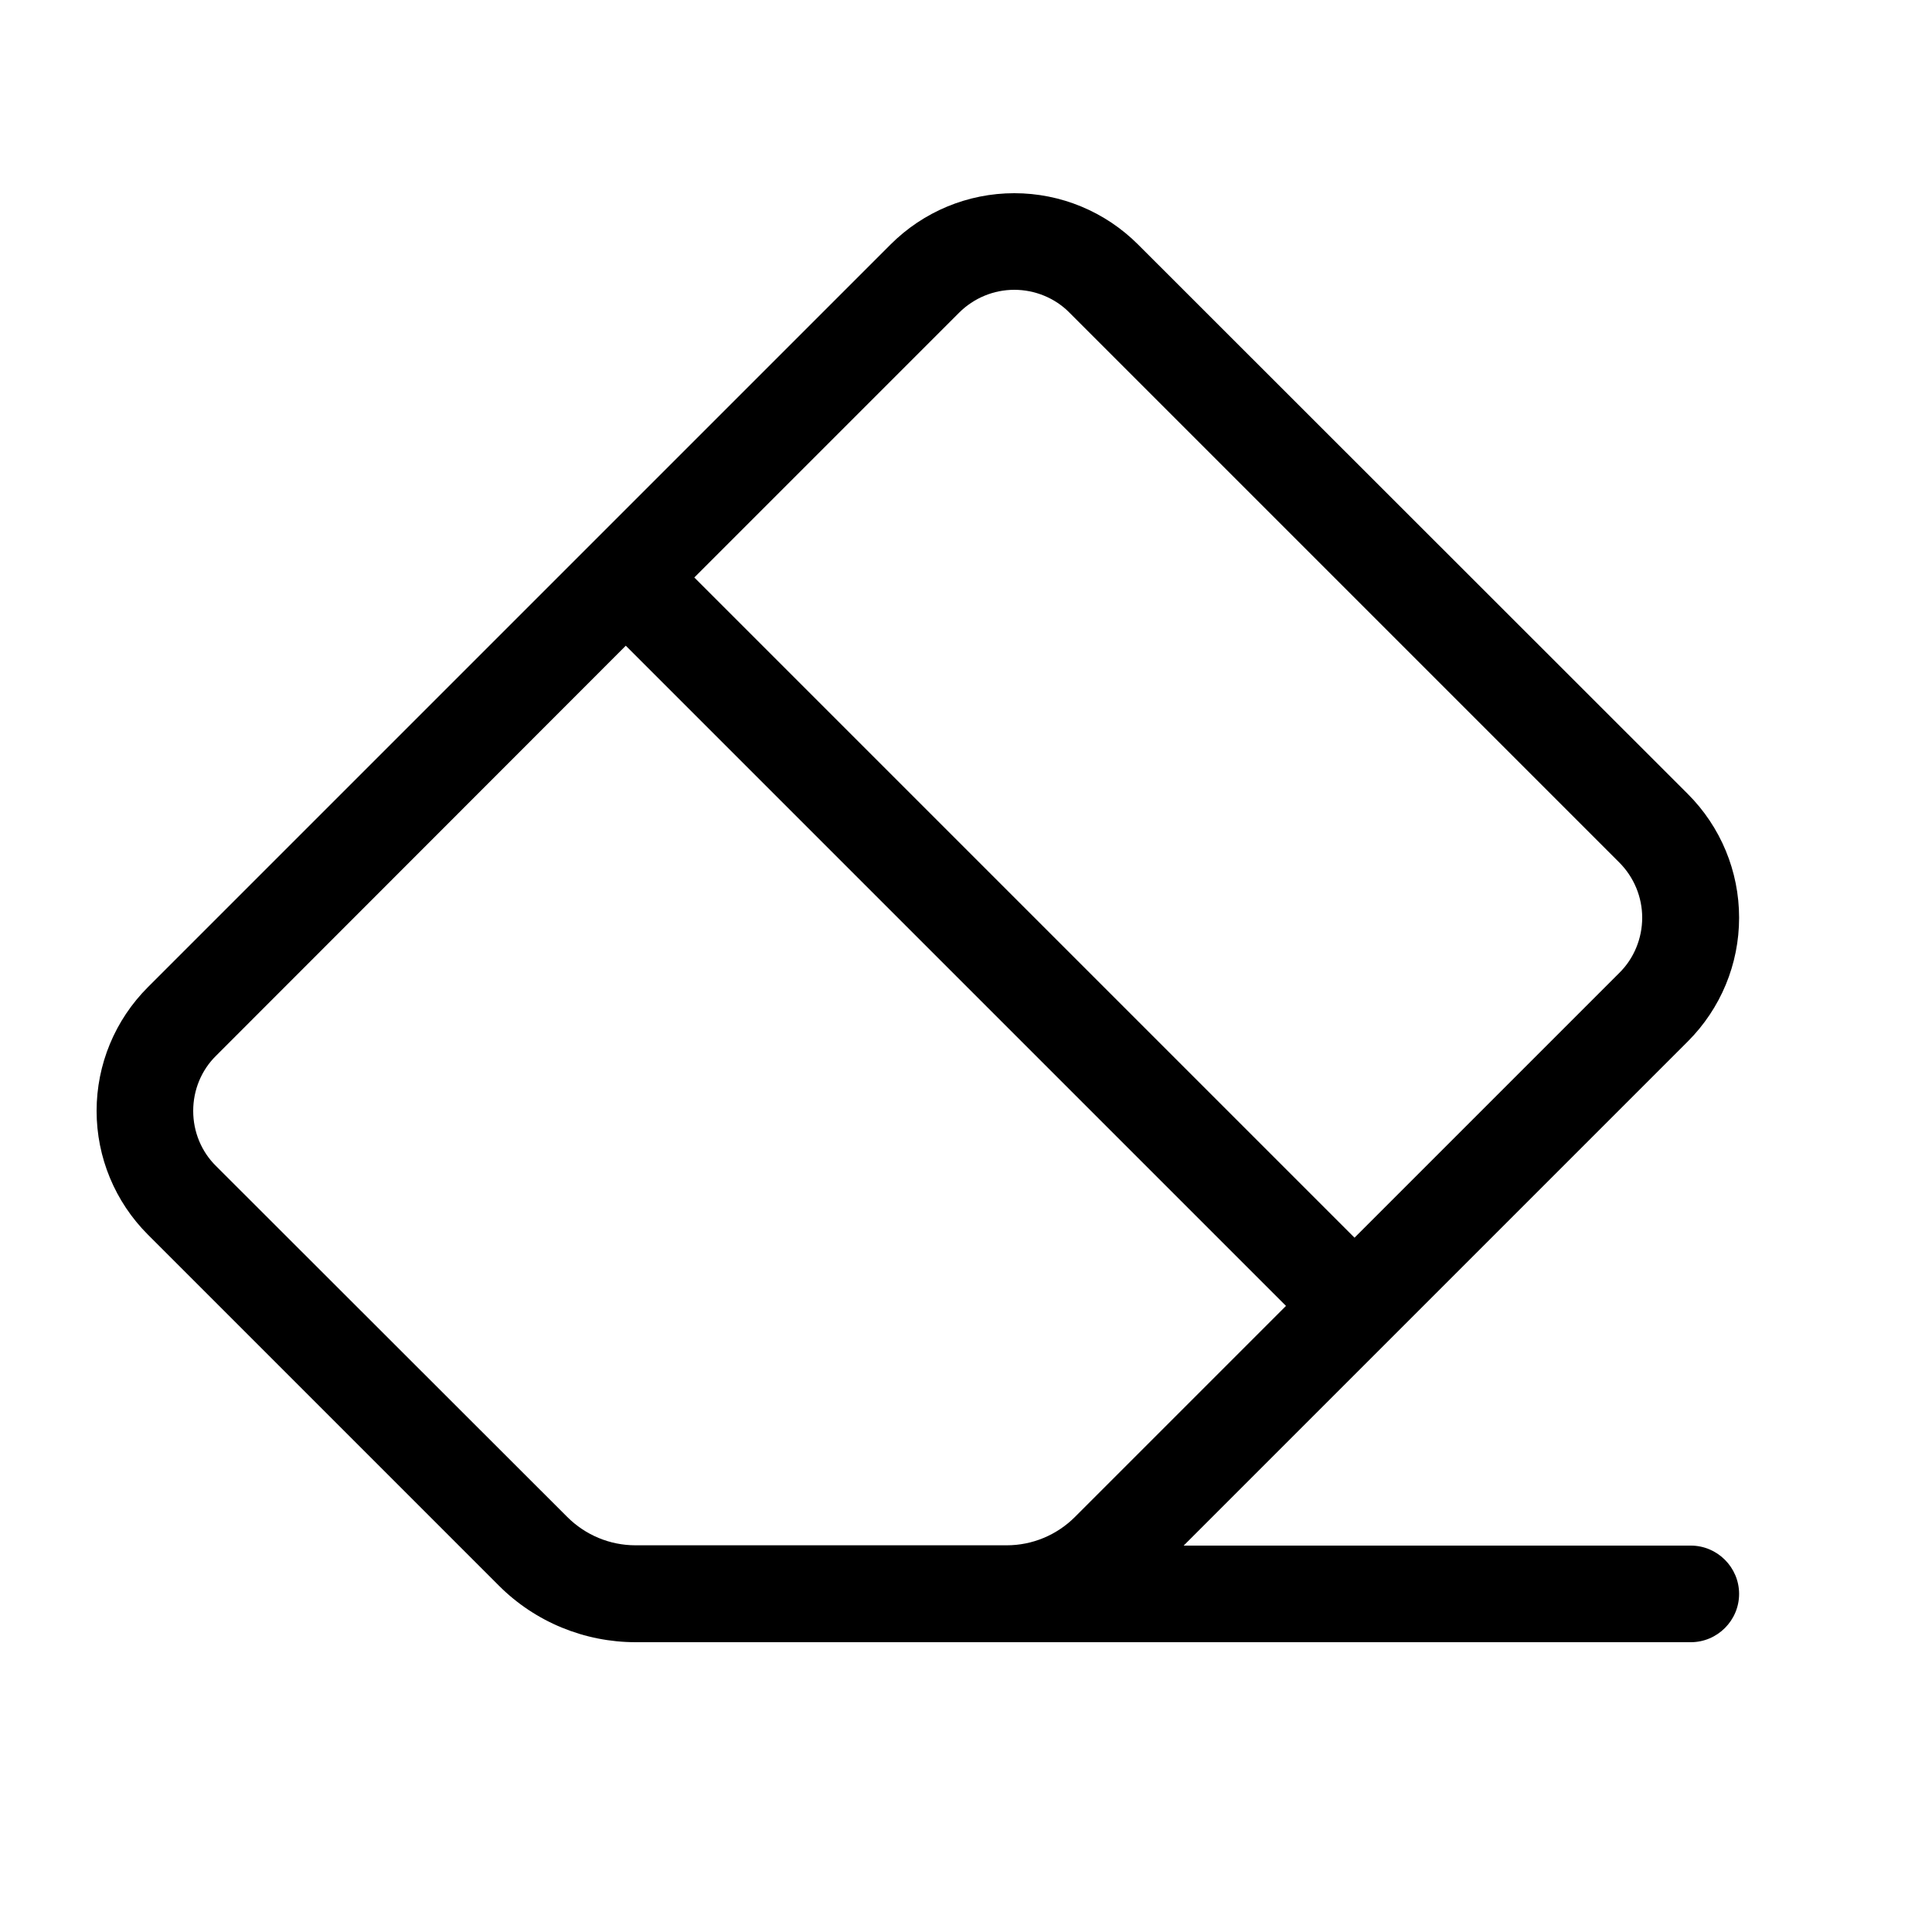<svg xmlns="http://www.w3.org/2000/svg" viewBox="0 0 640 640"><!--! Font Awesome Pro 7.1.0 by @fontawesome - https://fontawesome.com License - https://fontawesome.com/license (Commercial License) Copyright 2025 Fonticons, Inc. --><path fill="currentColor" d="M317.7 103.6C322.6 98.7 329.2 96 336 96C342.8 96 349.5 98.7 354.3 103.6L536.4 285.7C541.3 290.6 544 297.2 544 304C544 310.8 541.3 317.5 536.4 322.3L536.4 322.3L448.7 410L230 191.3L317.7 103.6zM207.3 213.9L426 432.6L356.1 502.5C350.1 508.5 342 511.9 333.5 511.9L210.5 511.9C202 511.9 193.9 508.5 187.9 502.5L71.6 386.3C66.7 381.5 64 374.9 64 368C64 361.1 66.7 354.5 71.6 349.7L207.3 213.9zM336 64C320.6 64 305.9 70.1 295 81L49 327C38.1 337.9 32 352.6 32 368C32 383.4 38.1 398.1 49 409L165.3 525.3C177.3 537.3 193.6 544 210.6 544L333.6 544C334.4 544 335.3 544 336.1 544L336.1 544L560.1 544C568.9 544 576.1 536.8 576.1 528C576.1 519.2 568.9 512 560.1 512L392.1 512L559.1 345C570 334.1 576.1 319.4 576.1 304C576.1 288.6 570 273.9 559.1 263L377 81C366.1 70.1 351.4 64 336 64z"/></svg>